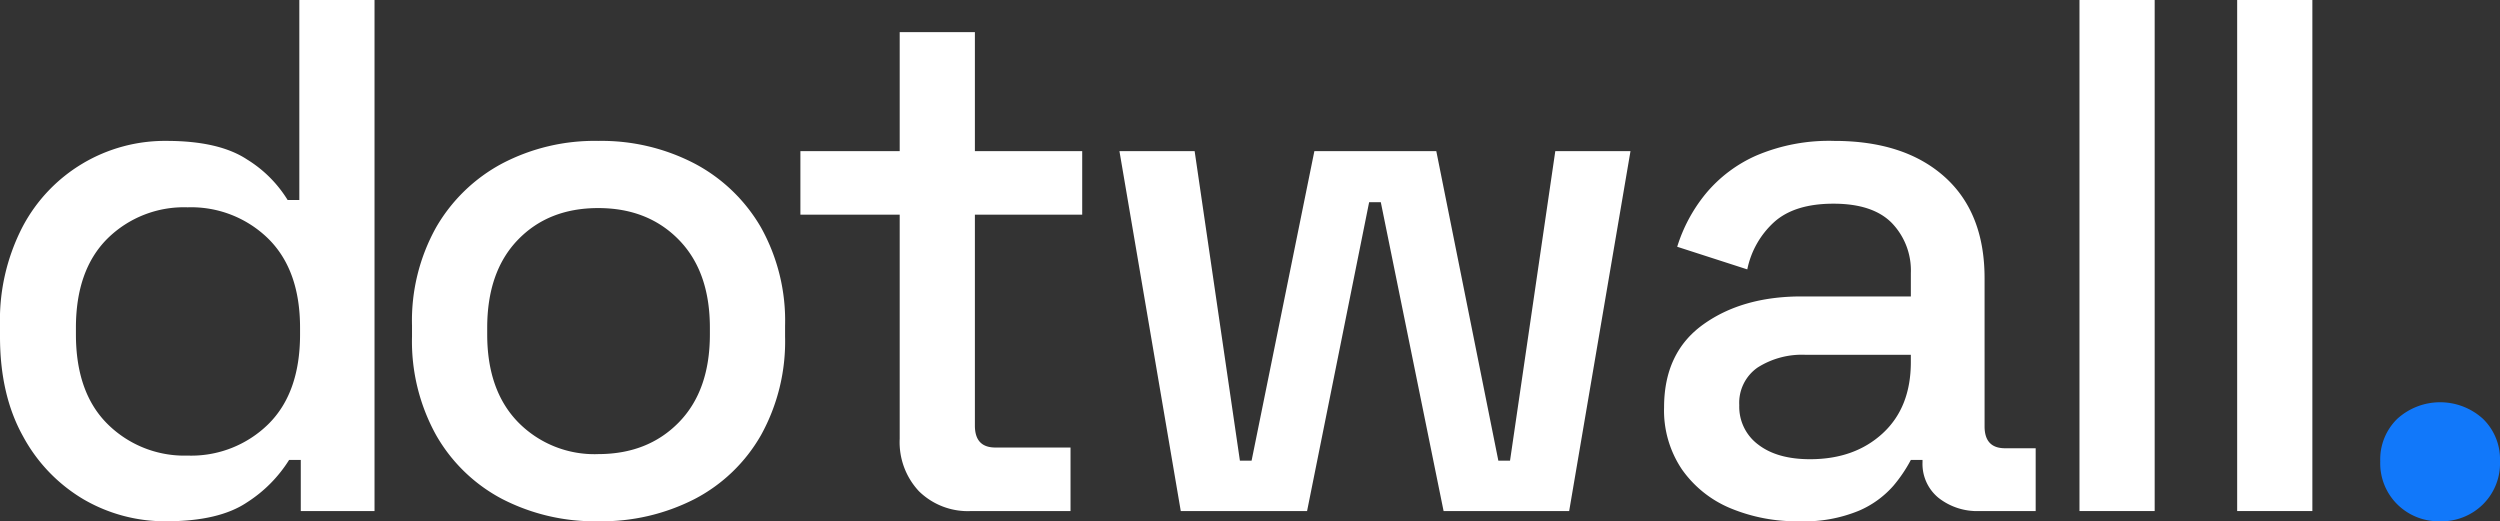 <svg xmlns="http://www.w3.org/2000/svg" xmlns:xlink="http://www.w3.org/1999/xlink" width="422.532" height="88.102" viewBox="0 0 422.532 88.102"><rect x="0" y="0" width="422.532" height="88.102" fill="#333333" stroke="none"/><defs><clipPath id="clip-path"><rect id="Rectangle_6" data-name="Rectangle 6" width="422.532" height="88.102" transform="translate(0 0)" fill="none"></rect></clipPath></defs><g id="Group_4" data-name="Group 4" transform="translate(0 0)"><g id="Group_3" data-name="Group 3" clip-path="url(#clip-path)"><path id="Path_17" data-name="Path 17" d="M28.133,88.1a27.31,27.31,0,0,1-14-3.7A27.533,27.533,0,0,1,3.886,73.726Q0,66.757,0,56.883v-1.85a34.271,34.271,0,0,1,3.825-16.72,27.186,27.186,0,0,1,24.308-14.5q8.883,0,13.635,3.147a20.865,20.865,0,0,1,6.848,6.848H50.59V0H63.3V86.374H50.836V77.737H48.862a22.977,22.977,0,0,1-7.094,7.156Q37.016,88.1,28.133,88.1M31.711,77A18.587,18.587,0,0,0,45.346,71.69q5.367-5.3,5.367-15.177V55.4q0-9.747-5.367-15.054a18.6,18.6,0,0,0-13.635-5.306,18.381,18.381,0,0,0-13.573,5.306Q12.831,45.656,12.832,55.4v1.11q0,9.873,5.368,15.177A18.428,18.428,0,0,0,31.711,77" fill="#fff"></path><path id="Path_18" data-name="Path 18" d="M101.1,88.1a34.091,34.091,0,0,1-16.226-3.764,27.64,27.64,0,0,1-11.167-10.8,32.674,32.674,0,0,1-4.072-16.658V55.033a32.335,32.335,0,0,1,4.072-16.6,28.2,28.2,0,0,1,11.167-10.8A33.656,33.656,0,0,1,101.1,23.815a34.032,34.032,0,0,1,16.288,3.825,28.112,28.112,0,0,1,11.228,10.8,32.335,32.335,0,0,1,4.072,16.6v1.851a32.674,32.674,0,0,1-4.072,16.658,27.558,27.558,0,0,1-11.228,10.8A34.473,34.473,0,0,1,101.1,88.1m0-11.352q8.39,0,13.635-5.368t5.244-14.868V55.4q0-9.5-5.244-14.868T101.1,35.167q-8.393,0-13.573,5.368T82.344,55.4v1.111q0,9.5,5.244,14.868A18.061,18.061,0,0,0,101.1,76.75" fill="#fff"></path><path id="Path_19" data-name="Path 19" d="M164.152,86.374a11.79,11.79,0,0,1-8.822-3.332,12.129,12.129,0,0,1-3.27-8.884V36.277H135.278V25.542H152.06V5.429h12.709V25.542h18.138V36.277H164.769v35.66q0,3.7,3.455,3.7h12.709V86.374Z" fill="#fff"></path><path id="Path_20" data-name="Path 20" d="M199.565,86.374,189.2,25.542h12.709L209.56,77.86h1.974l10.612-52.318h20.606L253.24,77.86h1.974l7.651-52.318h12.709L265.209,86.374H243.986L233.374,34.179H231.4L220.912,86.374Z" fill="#fff"></path><path id="Path_21" data-name="Path 21" d="M304.077,88.1a29.027,29.027,0,0,1-11.66-2.221,18.839,18.839,0,0,1-8.144-6.539,17.814,17.814,0,0,1-3.023-10.489q0-9.255,6.6-14t16.6-4.75h18.508V46.148a11.56,11.56,0,0,0-3.208-8.452q-3.21-3.269-9.871-3.27-6.542,0-10,3.085a14.78,14.78,0,0,0-4.565,8.02l-11.846-3.825a26.55,26.55,0,0,1,4.751-8.884,23.352,23.352,0,0,1,8.637-6.54A31.361,31.361,0,0,1,310,23.814q11.847,0,18.632,6.047t6.787,17.151V72.06q0,3.7,3.455,3.7h5.182V86.374h-9.5a10.547,10.547,0,0,1-6.91-2.221,7.393,7.393,0,0,1-2.715-6.046v-.37h-1.975a24.254,24.254,0,0,1-2.961,4.38,16.279,16.279,0,0,1-5.8,4.195A24.129,24.129,0,0,1,304.077,88.1m1.851-10.488q7.525,0,12.277-4.38T322.956,61.2V59.968H305.188a13.935,13.935,0,0,0-8.144,2.159,7.262,7.262,0,0,0-3.085,6.355,7.963,7.963,0,0,0,3.208,6.663q3.209,2.471,8.761,2.468" fill="#fff"></path><rect id="Rectangle_4" data-name="Rectangle 4" width="12.709" height="86.374" transform="translate(351.459 0)" fill="#fff"></rect><rect id="Rectangle_5" data-name="Rectangle 5" width="12.709" height="86.374" transform="translate(378.111 0)" fill="#fff"></rect><path id="Path_22" data-name="Path 22" d="M412.414,88.1a9.91,9.91,0,0,1-7.219-2.838,9.743,9.743,0,0,1-2.9-7.28,9.54,9.54,0,0,1,2.9-7.218,10.77,10.77,0,0,1,14.437,0,9.544,9.544,0,0,1,2.9,7.218,9.748,9.748,0,0,1-2.9,7.28,9.916,9.916,0,0,1-7.218,2.838" fill="#1178fa"></path></g></g></svg>